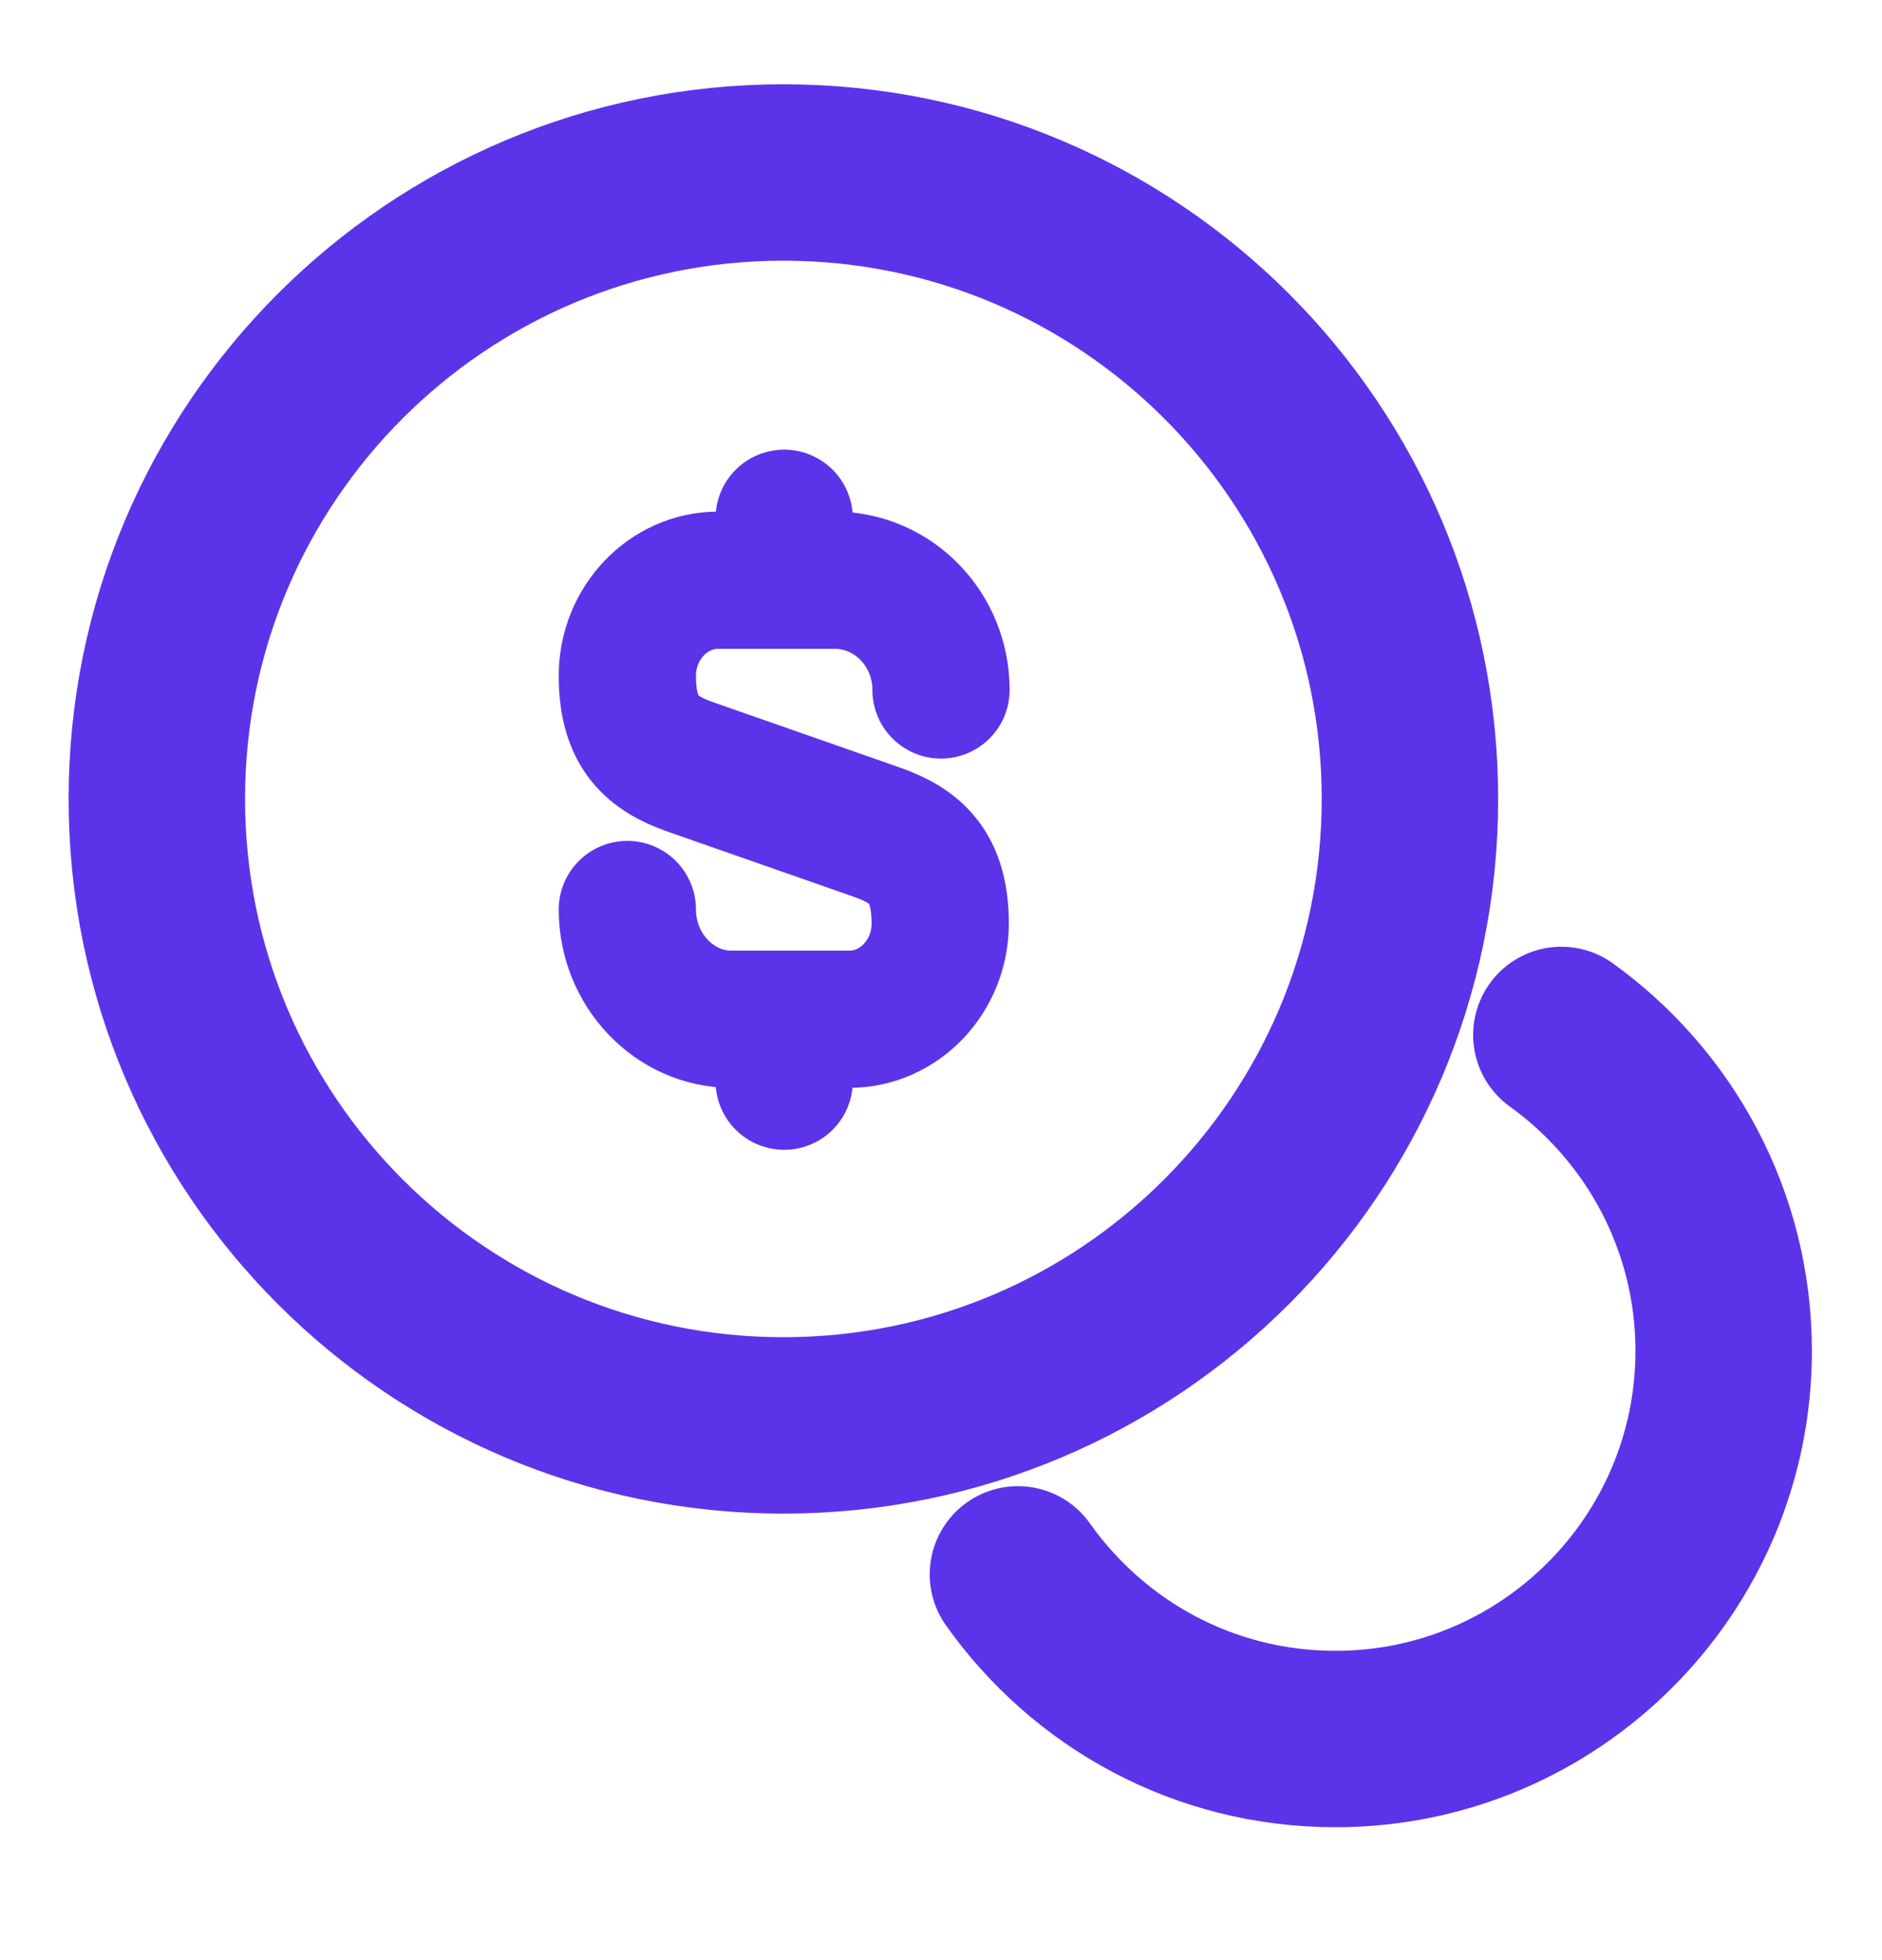 <svg width="24" height="25" viewBox="0 0 24 25" fill="none" xmlns="http://www.w3.org/2000/svg">
<path d="M8 11.6C8 12.37 8.6 13 9.33 13H10.83C11.47 13 11.99 12.45 11.99 11.78C11.99 11.05 11.67 10.79 11.2 10.62L8.8 9.78C8.32 9.61 8 9.35 8 8.62C8 7.95 8.52 7.4 9.16 7.4H10.66C11.4 7.41 12 8.03 12 8.8" stroke="#5B34E9" stroke-width="1.75" stroke-linecap="round" stroke-linejoin="round"/>
<path d="M10 13.05V13.79" stroke="#5B34E9" stroke-width="1.75" stroke-linecap="round" stroke-linejoin="round"/>
<path d="M10 6.61V7.39" stroke="#5B34E9" stroke-width="1.75" stroke-linecap="round" stroke-linejoin="round"/>
<path d="M9.99 18.18C14.403 18.18 17.98 14.602 17.98 10.19C17.98 5.777 14.403 2.2 9.99 2.2C5.577 2.2 2 5.777 2 10.19C2 14.602 5.577 18.18 9.99 18.18Z" stroke="#5B34E9" stroke-width="2.25" stroke-linecap="round" stroke-linejoin="round"/>
<path d="M12.981 20.08C13.881 21.35 15.351 22.18 17.031 22.18C19.761 22.18 21.981 19.96 21.981 17.23C21.981 15.57 21.161 14.1 19.911 13.2" stroke="#5B34E9" stroke-width="2.25" stroke-linecap="round" stroke-linejoin="round"/>
</svg>
